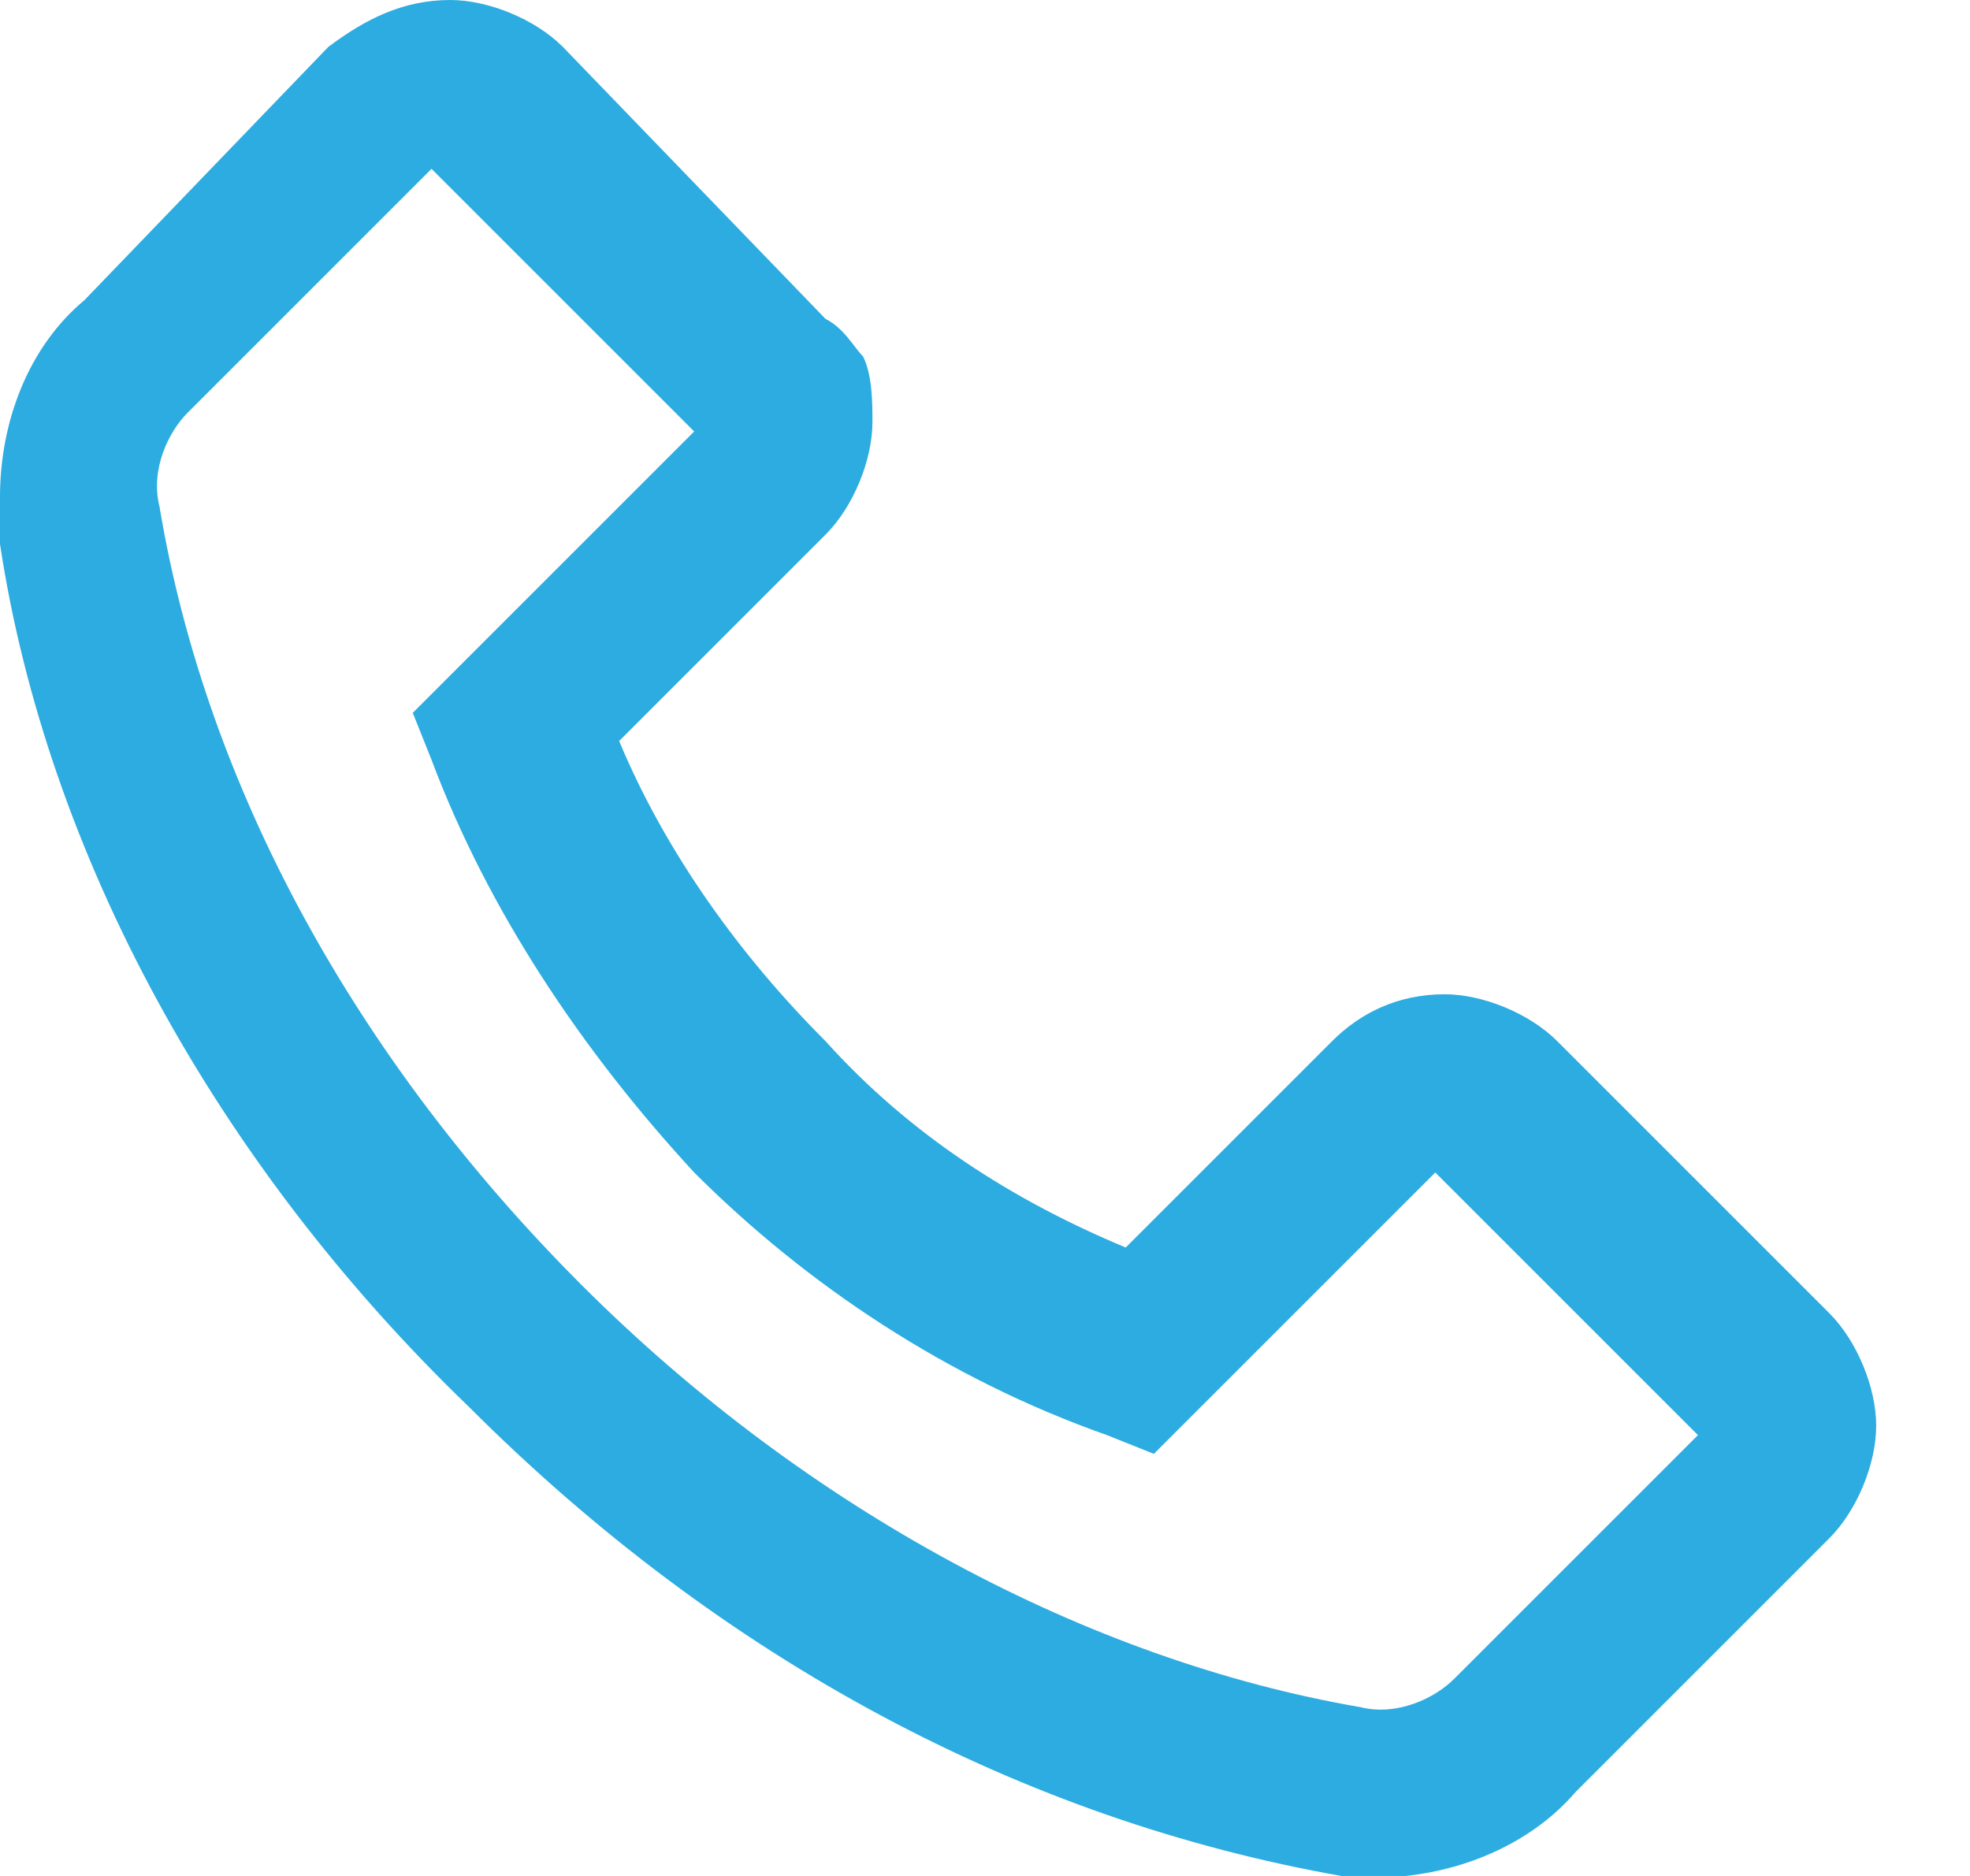 <svg xmlns="http://www.w3.org/2000/svg" viewBox="0 0 21 20" xmlns:v="https://vecta.io/nano"><path d="M16.8 19.1l2.7-2.7c.3-.3.5-.8.5-1.2s-.2-.9-.5-1.2l-2.9-2.9c-.3-.3-.8-.5-1.2-.5-.5 0-.9.2-1.2.5L12 13.3c-1.2-.5-2.3-1.2-3.2-2.2-.9-.9-1.7-2-2.2-3.2l2.2-2.2c.3-.3.5-.8.5-1.2 0-.2 0-.5-.1-.7-.1-.1-.2-.3-.4-.4L6 .5C5.7.2 5.2 0 4.8 0c-.5 0-.9.2-1.3.5L.9 3.2C.3 3.7 0 4.5 0 5.3v.5c.5 3.3 2.3 6.6 5 9.2 2.7 2.7 5.9 4.4 9.3 5 .9.1 1.9-.2 2.5-.9zm-2.3-.9c-2.9-.5-5.9-2.1-8.3-4.5s-4-5.3-4.5-8.3c-.1-.4.1-.8.3-1l2.6-2.6 2.8 2.8-3 3h0l.2.5c.6 1.6 1.6 3.1 2.8 4.4 1.2 1.2 2.7 2.2 4.4 2.8l.5.2 3-3 2.8 2.8-2.6 2.6c-.2.2-.6.4-1 .3z" fill="#2cace0"/></svg>